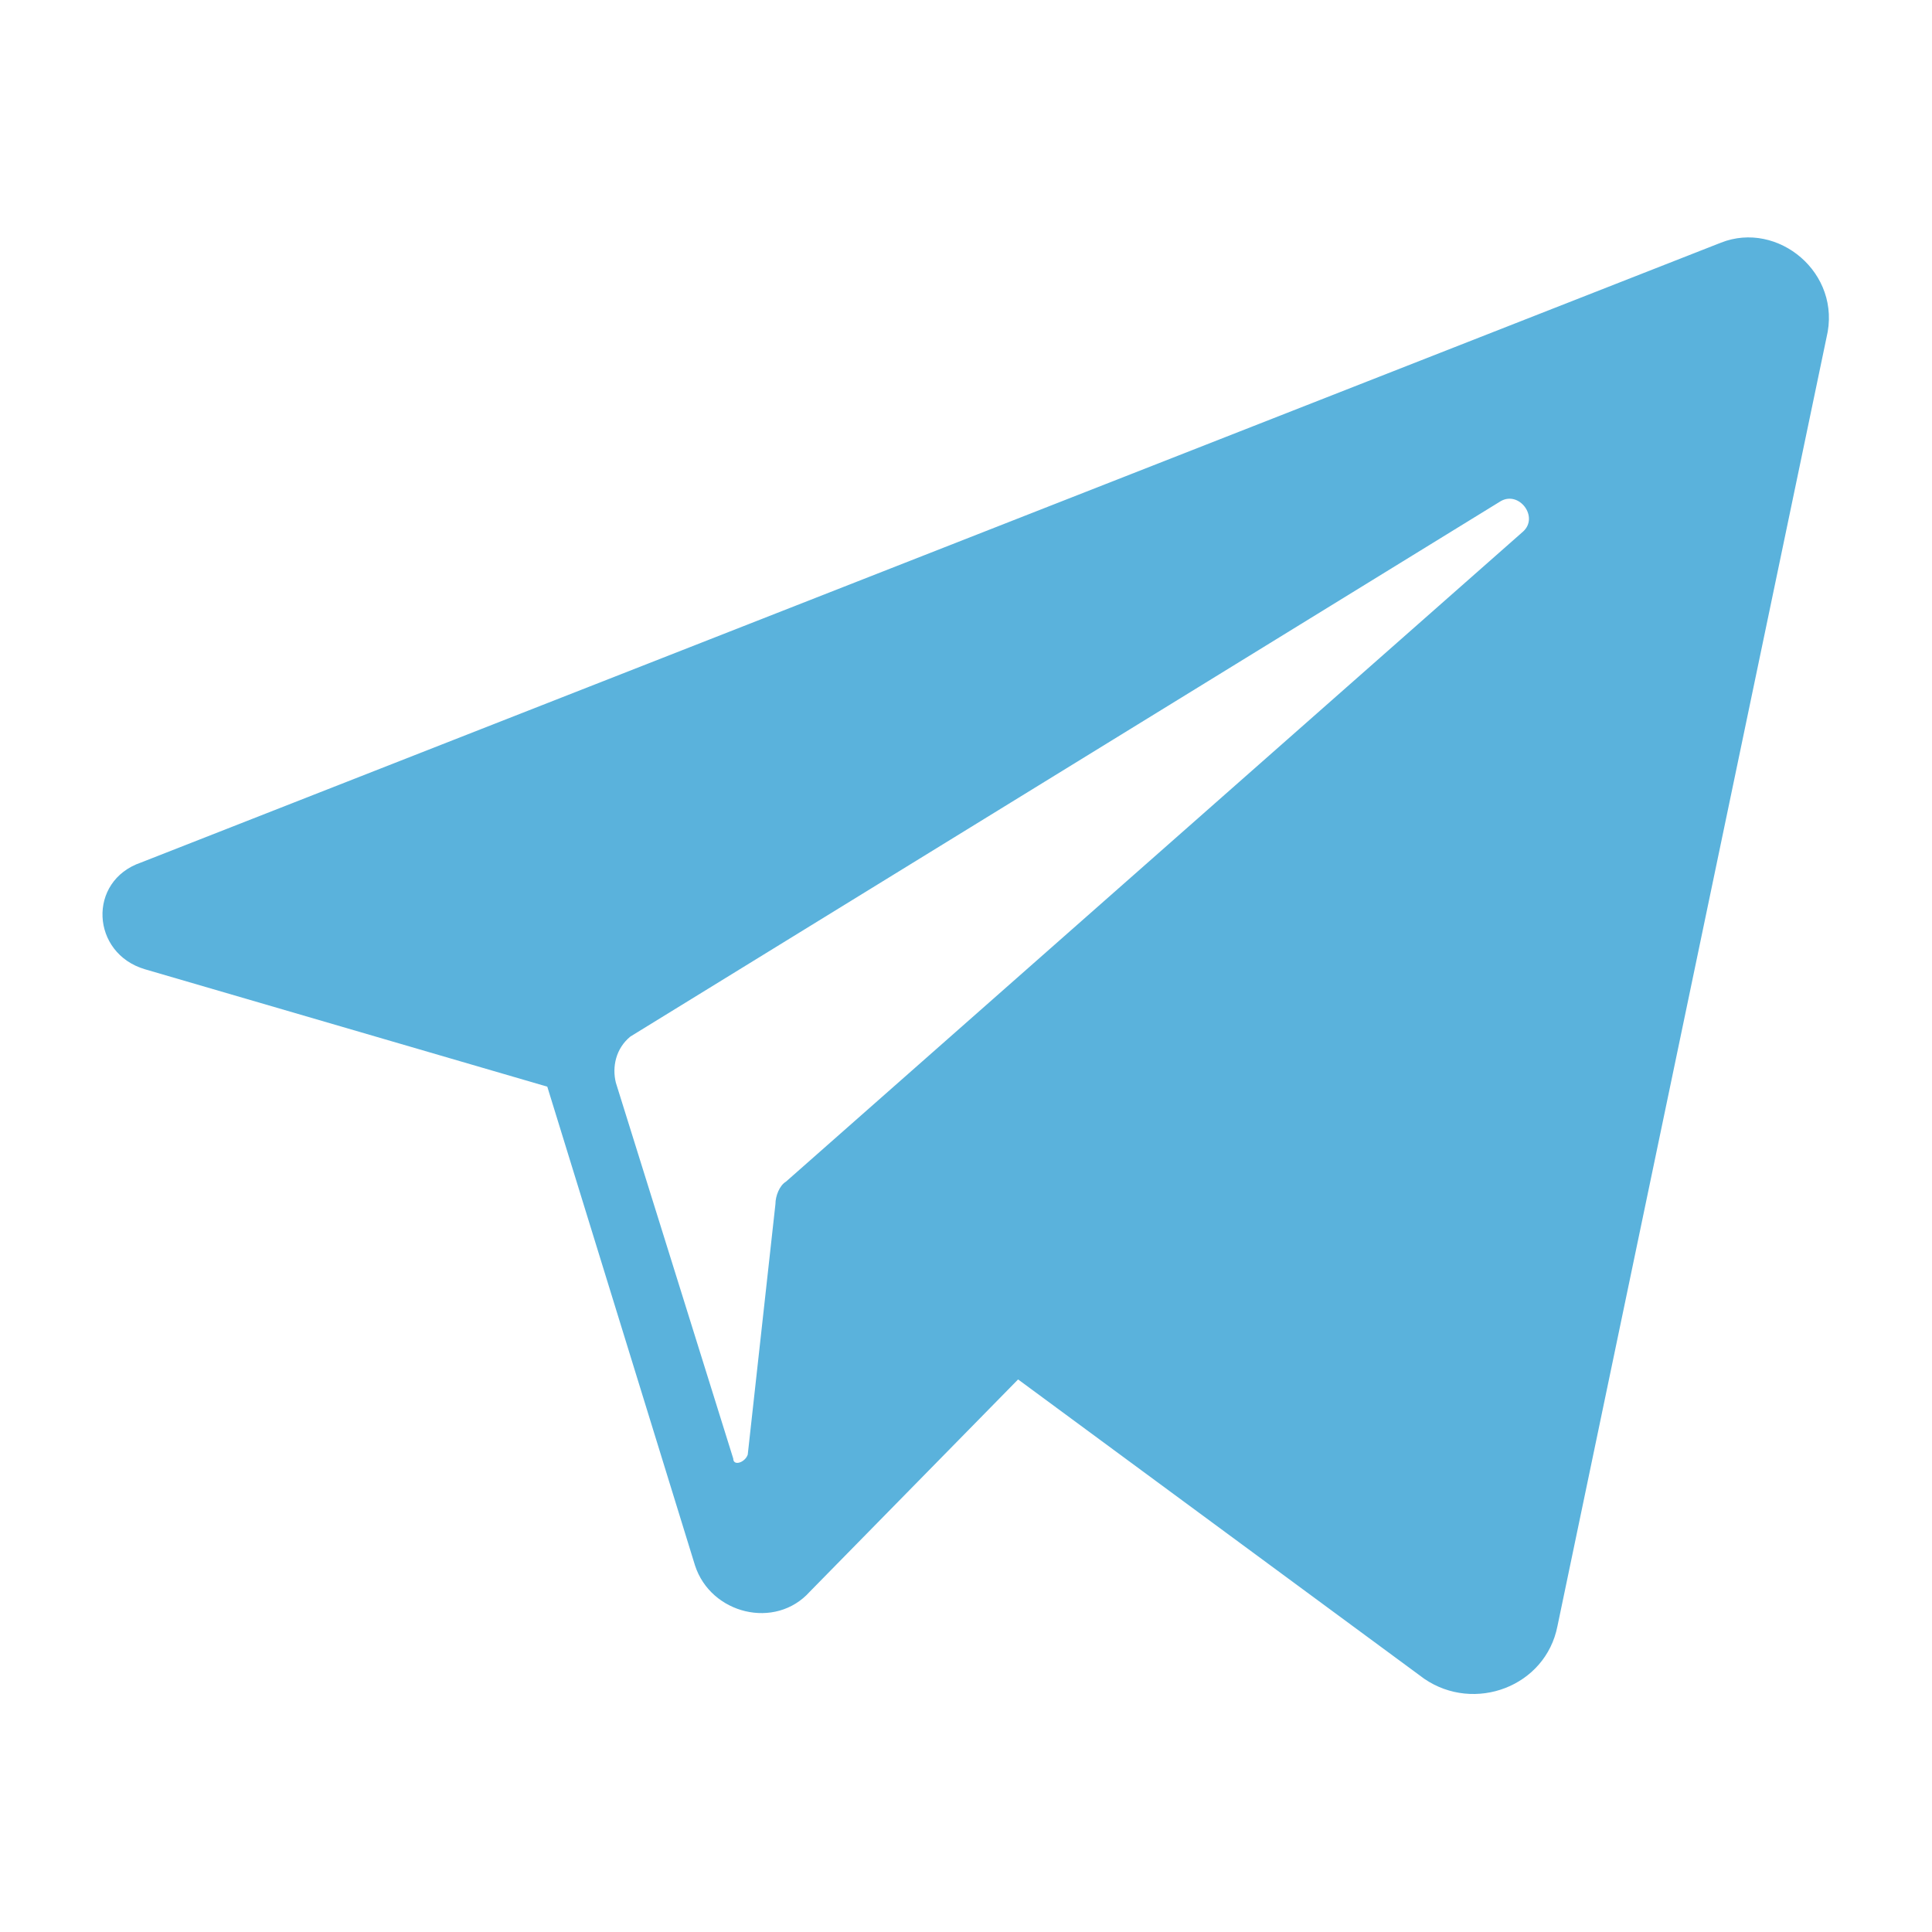 <?xml version="1.0" encoding="UTF-8"?> <!-- Generator: Adobe Illustrator 24.0.0, SVG Export Plug-In . SVG Version: 6.00 Build 0) --> <svg xmlns="http://www.w3.org/2000/svg" xmlns:xlink="http://www.w3.org/1999/xlink" id="Слой_1" x="0px" y="0px" viewBox="0 0 1465 1465" style="enable-background:new 0 0 1465 1465;" xml:space="preserve"> <style type="text/css"> .st0{fill-rule:evenodd;clip-rule:evenodd;fill:#5AB2DC;} </style> <g id="Слой_x0020_1"> <path class="st0" d="M1305,184L107,654c-41,14-38,69,3,81l305,89l112,363c12,37,61,49,87,20l158-161l308,227c38,26,92,6,101-40 l204-977C1397,207,1348,167,1305,184L1305,184z M1155,403L596,896c-5,3-8,11-8,17l-21,190c-2,6-11,9-11,3l-89-285c-3-12,0-26,11-35 l660-406C1152,372,1167,392,1155,403L1155,403z"></path> </g> </svg> 